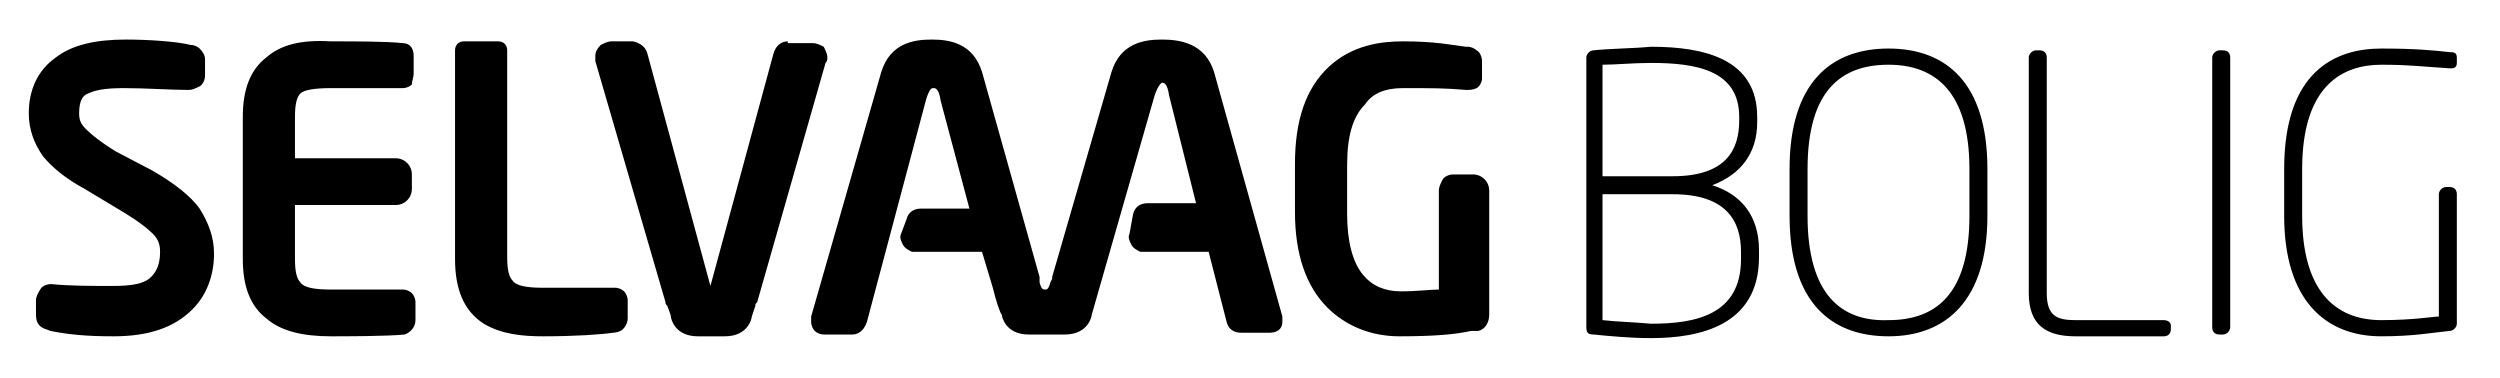 <svg xmlns="http://www.w3.org/2000/svg" width="139" height="21" viewBox="0 0 139 21" fill="none"><path d="M73.9 3.699C72.6 4.899 72 6.699 72 9.099V11.799C72 14.099 72.6 15.899 73.8 17.099C74.8 18.099 76.2 18.699 77.8 18.699C79.7 18.699 80.9 18.599 81.8 18.399H82.2C82.6 18.299 82.8 17.899 82.8 17.499V10.599C82.8 10.099 82.4 9.699 81.9 9.699H80.8C80.6 9.699 80.3 9.799 80.2 9.999C80.1 10.199 80 10.399 80 10.599V16.099C79.5 16.099 78.8 16.199 77.9 16.199C77 16.199 76.3 15.899 75.8 15.299C75.2 14.599 74.9 13.399 74.9 11.899V9.199C74.9 7.599 75.2 6.499 75.9 5.799C76.3 5.199 77 4.899 78 4.899C79.7 4.899 80.3 4.899 81.5 4.999H81.6C81.7 4.999 81.9 4.999 82.1 4.899C82.3 4.799 82.4 4.499 82.4 4.399V3.399C82.4 3.199 82.3 2.899 82.1 2.799C82 2.699 81.8 2.599 81.6 2.599H81.5C80.7 2.499 79.8 2.299 78 2.299C76.8 2.299 75.2 2.499 73.9 3.699ZM14.8 3.199C13.9 3.899 13.5 4.999 13.5 6.499V14.399C13.5 15.899 13.9 16.999 14.8 17.699C15.6 18.399 16.8 18.699 18.4 18.699C19.1 18.699 21.5 18.699 22.5 18.599C22.8 18.499 23.1 18.199 23.1 17.799V16.799C23.1 16.599 23 16.399 22.9 16.299C22.8 16.199 22.6 16.099 22.4 16.099H18.4C17.5 16.099 16.9 15.999 16.7 15.699C16.5 15.499 16.4 15.099 16.4 14.399V11.399H22C22.5 11.399 22.9 10.999 22.9 10.499V9.699C22.9 9.199 22.5 8.799 22 8.799H16.4V6.499C16.4 5.799 16.5 5.399 16.7 5.199C16.9 4.999 17.5 4.899 18.4 4.899H22.4C22.6 4.899 22.8 4.799 22.9 4.699C22.9 4.499 23 4.299 23 4.099V3.099C23 2.699 22.8 2.399 22.4 2.399C21.5 2.299 19.7 2.299 18.4 2.299C16.7 2.199 15.6 2.499 14.8 3.199ZM3.1 3.199C2.1 3.899 1.6 4.999 1.6 6.299C1.6 7.199 1.9 7.999 2.4 8.699C2.9 9.299 3.6 9.899 4.7 10.499L6.7 11.699C7.7 12.299 8.2 12.699 8.5 12.999C8.8 13.299 8.9 13.599 8.9 13.999C8.9 14.699 8.7 15.099 8.4 15.399C8 15.799 7.3 15.899 6.2 15.899C5.3 15.899 3.8 15.899 2.9 15.799H2.8C2.6 15.799 2.4 15.899 2.3 15.999C2.1 16.299 2 16.499 2 16.699V17.499C2 17.599 2 17.899 2.2 18.099C2.4 18.299 2.6 18.299 2.8 18.399C3.8 18.599 4.8 18.699 6.3 18.699C8.3 18.699 9.7 18.199 10.7 17.199C11.5 16.399 11.9 15.299 11.9 14.099C11.9 13.199 11.6 12.399 11.1 11.599C10.6 10.899 9.7 10.199 8.5 9.499L6.4 8.399C5.6 7.899 5.1 7.499 4.8 7.199C4.5 6.899 4.4 6.699 4.4 6.299C4.4 5.599 4.6 5.299 4.9 5.199C5.3 4.999 5.9 4.899 6.9 4.899C8.1 4.899 9.5 4.999 10.4 4.999H10.5C10.7 4.999 10.9 4.899 11.1 4.799C11.3 4.699 11.4 4.399 11.4 4.199V3.299C11.4 3.099 11.3 2.899 11.1 2.699C11 2.599 10.8 2.499 10.6 2.499C9.8 2.299 8.2 2.199 7 2.199C5.3 2.199 4 2.499 3.1 3.199ZM25.8 2.299C25.5 2.299 25.3 2.499 25.3 2.799V14.399C25.3 16.099 25.8 17.299 26.9 17.999C27.9 18.599 29.1 18.699 30.2 18.699C32 18.699 33.4 18.599 34.1 18.499C34.1 18.499 34.3 18.499 34.5 18.399C34.7 18.299 34.9 17.999 34.9 17.699V16.699C34.9 16.499 34.8 16.299 34.7 16.199C34.6 16.099 34.4 15.999 34.2 15.999H30.2C29.3 15.999 28.7 15.899 28.5 15.599C28.3 15.399 28.2 14.999 28.2 14.299V2.799C28.2 2.499 28 2.299 27.7 2.299H25.8ZM64.6 2.199C63.6 2.199 62.3 2.399 61.8 3.999L58.5 15.399V15.499L58.4 15.699C58.3 16.099 58.2 16.099 58.1 16.099C58 16.099 57.9 16.099 57.8 15.699V15.399L54.6 3.999C54.1 2.399 52.8 2.199 51.8 2.199C50.8 2.199 49.5 2.399 49 3.999L45.1 17.599V17.899C45.1 18.099 45.2 18.299 45.3 18.399C45.4 18.499 45.6 18.599 45.8 18.599H47.4C47.6 18.599 48 18.499 48.2 17.899L51.5 5.499C51.7 4.899 51.8 4.899 51.9 4.899C52 4.899 52.2 4.899 52.3 5.599L53.9 11.599H51.2C50.8 11.599 50.5 11.799 50.4 12.199L50.1 12.999C50 13.199 50.1 13.399 50.2 13.599C50.3 13.799 50.5 13.899 50.7 13.999H54.6L55.2 15.999C55.4 16.799 55.6 17.399 55.7 17.499C55.7 17.599 55.9 18.599 57.2 18.599H59.2C60.5 18.599 60.7 17.599 60.7 17.499L64.2 5.299C64.4 4.699 64.6 4.599 64.6 4.599C64.7 4.599 64.9 4.599 65 5.299L66.5 11.299H63.8C63.4 11.299 63.1 11.499 63 11.899L62.8 12.999C62.7 13.199 62.8 13.399 62.9 13.599C63 13.799 63.2 13.899 63.4 13.999H67.2L68.2 17.899C68.3 18.299 68.6 18.499 69 18.499H70.6C71 18.499 71.3 18.299 71.3 17.899V17.599L67.5 3.999C67 2.399 65.6 2.199 64.6 2.199ZM43.8 2.299C43.4 2.299 43.1 2.599 43 2.999L39.5 15.899L36 2.999C35.9 2.599 35.6 2.399 35.2 2.299H34C33.8 2.299 33.6 2.399 33.4 2.499C33.2 2.699 33.1 2.899 33.1 3.099V3.399L37 16.799C37 16.899 37 16.899 37.1 16.999C37.2 17.299 37.3 17.499 37.3 17.599C37.3 17.699 37.5 18.699 38.8 18.699H40.3C41.6 18.699 41.8 17.699 41.8 17.599L42 16.999C42 16.899 42 16.899 42.1 16.799L45.9 3.499C46 3.399 46 3.299 46 3.199C46 2.999 45.9 2.799 45.8 2.599C45.6 2.499 45.4 2.399 45.2 2.399H43.8V2.299ZM89.1 17.799V10.799H93C96 10.799 96.8 12.299 96.8 13.999V14.399C96.8 17.499 94.3 17.999 91.8 17.999C90.7 17.899 90 17.899 89.1 17.799ZM89.1 3.599C89.8 3.599 90.8 3.499 91.8 3.499C94.3 3.499 96.7 3.899 96.7 6.499V6.699C96.7 8.299 96 9.799 93 9.799H89.1V3.599ZM88.6 2.799C88.4 2.799 88.2 2.999 88.2 3.199V18.199C88.2 18.499 88.3 18.599 88.6 18.599C89.6 18.699 90.7 18.799 91.8 18.799C94.5 18.799 97.8 18.099 97.8 14.299V13.899C97.8 11.999 96.8 10.799 95.2 10.299C96.8 9.699 97.7 8.499 97.7 6.799V6.499C97.7 3.299 94.8 2.599 91.8 2.599C90.7 2.699 89.5 2.699 88.6 2.799ZM100.5 11.999V9.399C100.5 4.999 102.4 3.599 105 3.599C107.6 3.599 109.5 5.099 109.5 9.399V11.999C109.5 16.399 107.6 17.799 105 17.799C102.4 17.899 100.5 16.399 100.5 11.999ZM99.5 9.399V11.999C99.5 16.799 101.8 18.699 105 18.699C108.2 18.699 110.5 16.699 110.5 11.999V9.399C110.5 4.599 108.2 2.699 105 2.699C101.8 2.699 99.5 4.599 99.5 9.399ZM113.2 2.799C113 2.799 112.8 2.999 112.8 3.199V16.299C112.8 18.099 113.8 18.699 115.4 18.699H120.3C120.5 18.699 120.7 18.599 120.7 18.299V18.099C120.7 17.899 120.5 17.799 120.3 17.799H115.4C114.4 17.799 113.8 17.599 113.8 16.299V3.199C113.8 2.999 113.7 2.799 113.4 2.799H113.2ZM123.4 2.799C123.2 2.799 123 2.999 123 3.199V18.199C123 18.399 123.1 18.599 123.4 18.599H123.6C123.8 18.599 124 18.399 124 18.199V3.199C124 2.999 123.9 2.799 123.6 2.799H123.4ZM127 9.399V11.999C127 16.699 129.3 18.699 132.4 18.699C134.2 18.699 135.2 18.499 136.2 18.399C136.4 18.399 136.6 18.199 136.6 17.999V10.799C136.6 10.599 136.5 10.399 136.2 10.399H136C135.8 10.399 135.6 10.599 135.6 10.799V17.599C135.3 17.599 134.2 17.799 132.4 17.799C129.7 17.799 128 15.999 128 11.999V9.399C128 4.699 130.3 3.599 132.4 3.599C134 3.599 134.6 3.699 136.2 3.799H136.3C136.5 3.799 136.6 3.699 136.6 3.499V3.199C136.6 2.899 136.4 2.899 136.2 2.899C135.3 2.799 134.3 2.699 132.4 2.699C129.8 2.699 127 3.999 127 9.399Z" fill="black"></path></svg>